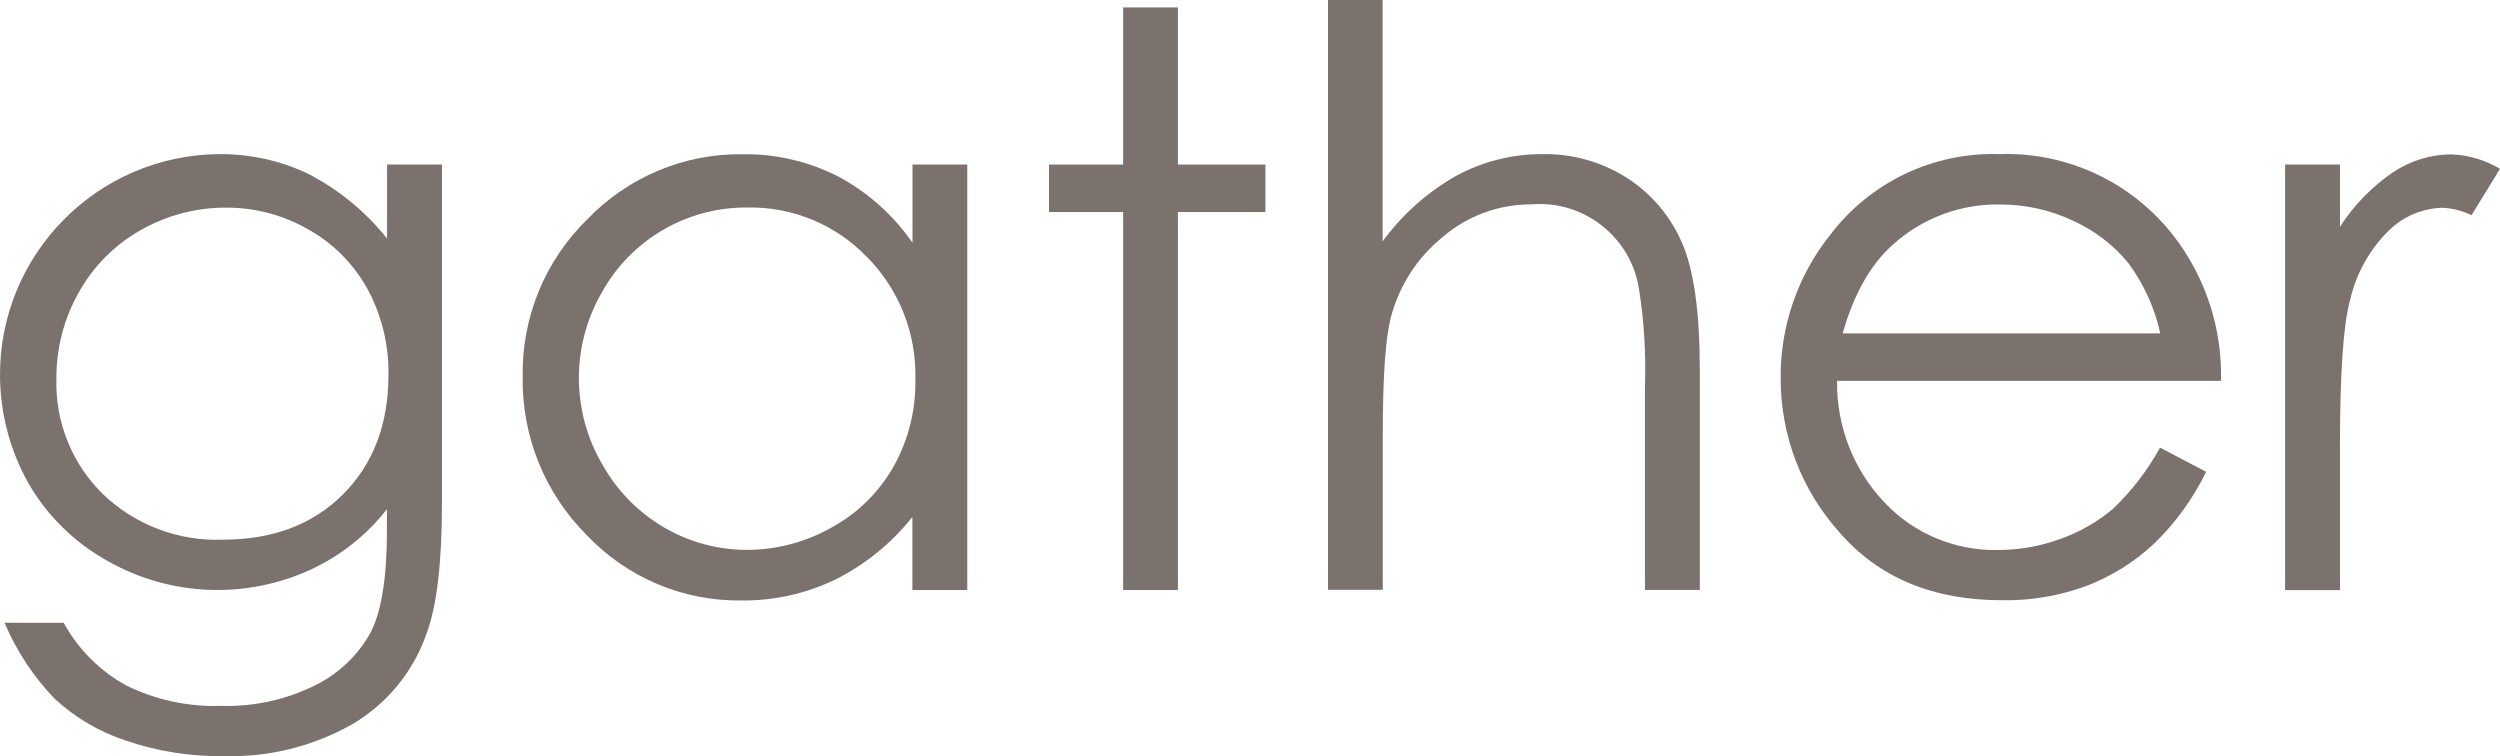 <?xml version="1.0" encoding="UTF-8"?><svg id="_レイヤー_2" xmlns="http://www.w3.org/2000/svg" viewBox="0 0 198.55 60.05"><defs><style>.cls-1{fill:#7c726d;}</style></defs><g id="txt"><path class="cls-1" d="M24.49,18.22c1.98,1.11,3.6,2.75,4.7,4.74,1.13,2.09,1.7,4.44,1.66,6.82,0,3.91-1.2,7.07-3.61,9.48-2.4,2.4-5.58,3.6-9.53,3.6-3.54.14-6.99-1.17-9.55-3.63-2.46-2.42-3.79-5.75-3.68-9.19-.01-2.39.6-4.74,1.78-6.82,1.15-2.07,2.85-3.78,4.91-4.94,2.06-1.18,4.41-1.8,6.79-1.79,2.29-.01,4.55.59,6.54,1.74M30.73,18.93c-1.71-2.14-3.86-3.9-6.3-5.15-2.2-1.04-4.61-1.56-7.04-1.54C7.71,12.32-.08,20.23,0,29.91c.03,2.95.79,5.84,2.23,8.42,1.49,2.61,3.68,4.76,6.31,6.22,4.98,2.83,11.02,3.07,16.22.65,2.34-1.1,4.38-2.73,5.97-4.76v1.74c0,3.72-.44,6.41-1.31,8.08-1,1.79-2.52,3.24-4.36,4.15-2.32,1.16-4.9,1.73-7.49,1.65-2.61.09-5.2-.47-7.54-1.62-2.1-1.15-3.82-2.88-4.97-4.98H.36c.95,2.25,2.31,4.31,4.01,6.06,1.62,1.49,3.54,2.61,5.63,3.3,2.51.86,5.15,1.27,7.8,1.23,3.55.1,7.05-.77,10.14-2.51,2.76-1.61,4.86-4.15,5.92-7.17.83-2.19,1.24-5.66,1.24-10.4V13.07h-4.36v5.86Z"/><path class="cls-1" d="M68.85,20.4c2.56,2.59,3.95,6.11,3.85,9.75.04,2.41-.55,4.78-1.72,6.88-1.15,2.04-2.85,3.72-4.91,4.85-2.06,1.17-4.38,1.79-6.75,1.79-2.33,0-4.61-.62-6.61-1.8-2.06-1.21-3.76-2.96-4.91-5.05-2.43-4.2-2.43-9.38-.01-13.58,2.32-4.21,6.76-6.8,11.57-6.76,3.57-.07,7.01,1.35,9.48,3.92M72.47,13.07v6.21c-1.53-2.21-3.56-4.02-5.93-5.28-2.34-1.18-4.93-1.79-7.54-1.75-4.66-.07-9.13,1.81-12.36,5.17-3.35,3.27-5.2,7.77-5.13,12.45-.09,4.73,1.74,9.29,5.09,12.63,3.19,3.37,7.64,5.25,12.27,5.19,2.58.03,5.13-.54,7.45-1.65,2.38-1.19,4.48-2.89,6.14-4.98v5.8h4.36V13.07h-4.35Z"/><polygon class="cls-1" points="89.2 .59 93.55 .59 93.55 13.07 100.5 13.07 100.5 16.84 93.55 16.84 93.55 46.86 89.2 46.86 89.2 16.84 83.31 16.84 83.31 13.07 89.2 13.07 89.2 .59"/><path class="cls-1" d="M105.46,0h4.35v19.17c1.55-2.13,3.54-3.9,5.83-5.2,2.11-1.15,4.48-1.74,6.88-1.73,2.39-.04,4.74.63,6.74,1.92,1.93,1.25,3.44,3.05,4.34,5.16.94,2.16,1.4,5.54,1.4,10.16v17.37h-4.36v-16.1c.09-2.6-.06-5.21-.47-7.79-.64-4.13-4.37-7.07-8.53-6.73-2.6-.01-5.12.91-7.08,2.61-2.03,1.65-3.48,3.91-4.12,6.45-.41,1.65-.62,4.71-.62,9.18v12.37h-4.35V0Z"/><path class="cls-1" d="M146.34,26.49c.89-3.12,2.21-5.47,3.96-7.03,2.34-2.13,5.4-3.28,8.56-3.22,1.99,0,3.96.43,5.76,1.28,1.71.77,3.22,1.92,4.41,3.37,1.23,1.66,2.1,3.57,2.54,5.59h-25.23ZM167.85,40.38c-1.23,1.04-2.64,1.86-4.16,2.4-1.61.6-3.31.9-5.02.9-3.4.07-6.67-1.3-9-3.77-2.47-2.6-3.82-6.07-3.77-9.66h30.49c.11-4.15-1.21-8.2-3.74-11.49-3.3-4.27-8.45-6.7-13.84-6.52-5.24-.17-10.25,2.2-13.43,6.38-2.6,3.24-4,7.28-3.96,11.43-.01,4.51,1.65,8.87,4.66,12.22,3.11,3.6,7.43,5.41,12.95,5.4,2.28.04,4.55-.35,6.69-1.14,1.97-.76,3.78-1.88,5.32-3.32,1.72-1.65,3.13-3.6,4.17-5.74l-3.66-1.92c-.98,1.78-2.23,3.41-3.7,4.83h0Z"/><path class="cls-1" d="M181.48,13.07h4.36v4.94c1.1-1.71,2.53-3.18,4.21-4.33,1.37-.91,2.98-1.41,4.62-1.42,1.37.05,2.7.44,3.88,1.15l-2.26,3.68c-.73-.35-1.51-.55-2.32-.59-1.58.05-3.09.68-4.22,1.78-1.54,1.51-2.62,3.43-3.1,5.53-.54,1.92-.81,5.81-.81,11.65v11.41h-4.36V13.07Z"/></g></svg>